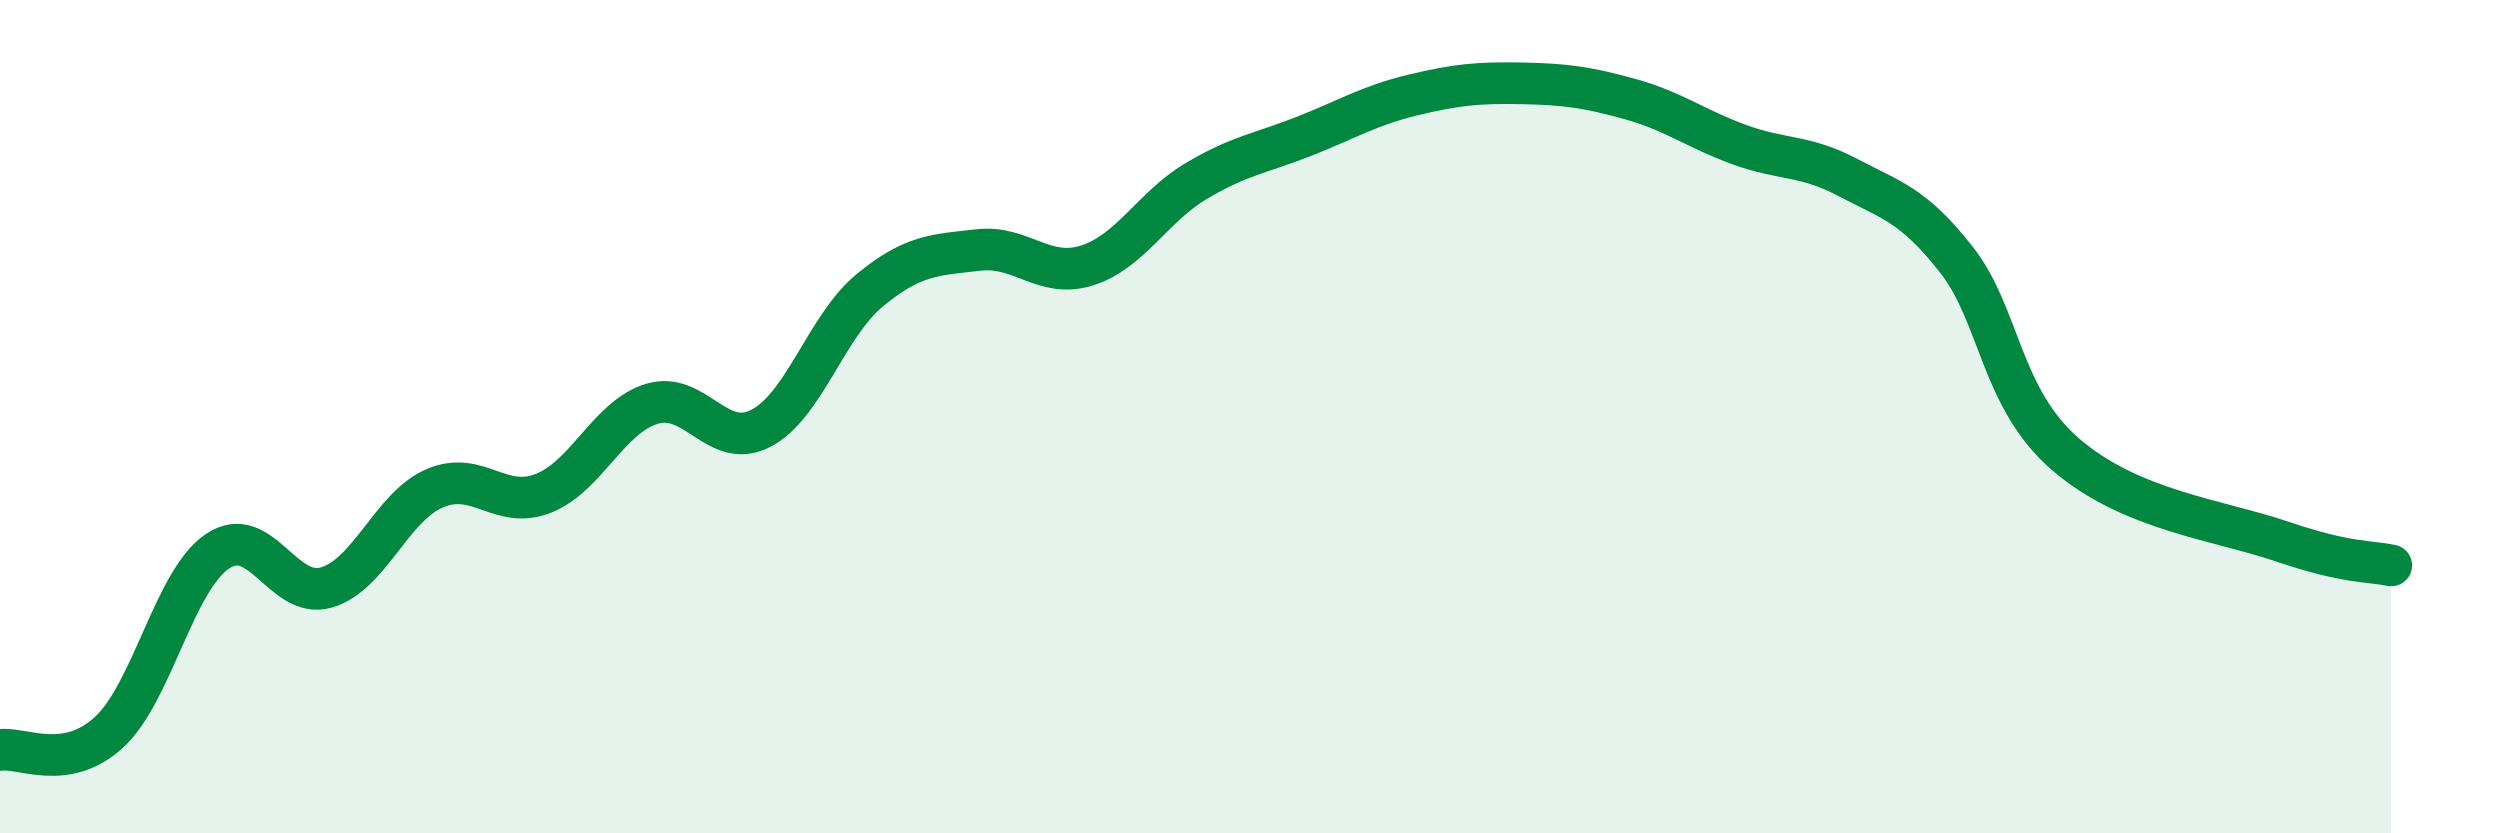 
    <svg width="60" height="20" viewBox="0 0 60 20" xmlns="http://www.w3.org/2000/svg">
      <path
        d="M 0,18 C 0.52,17.92 1.57,18.53 2.61,17.58 C 3.65,16.63 4.18,13.93 5.22,13.23 C 6.26,12.53 6.79,14.4 7.83,14.1 C 8.87,13.8 9.39,12.17 10.43,11.72 C 11.47,11.27 12,12.25 13.04,11.84 C 14.08,11.43 14.61,10 15.65,9.69 C 16.69,9.38 17.22,10.82 18.26,10.28 C 19.3,9.74 19.83,7.83 20.87,6.97 C 21.91,6.11 22.44,6.12 23.48,6 C 24.52,5.88 25.05,6.7 26.09,6.37 C 27.13,6.04 27.66,4.97 28.7,4.35 C 29.74,3.73 30.26,3.68 31.3,3.27 C 32.34,2.86 32.87,2.53 33.91,2.28 C 34.95,2.03 35.48,1.98 36.52,2 C 37.56,2.02 38.09,2.09 39.13,2.38 C 40.17,2.67 40.7,3.09 41.74,3.47 C 42.78,3.85 43.31,3.71 44.35,4.26 C 45.39,4.81 45.92,4.91 46.96,6.24 C 48,7.57 48.01,9.55 49.57,10.9 C 51.13,12.25 53.22,12.47 54.78,13 C 56.34,13.53 56.87,13.46 57.39,13.57L57.39 20L0 20Z"
        fill="#008740"
        opacity="0.1"
        stroke-linecap="round"
        stroke-linejoin="round"
      />
      <path
        d="M 0,18 C 0.52,17.92 1.57,18.53 2.61,17.58 C 3.65,16.63 4.18,13.93 5.22,13.23 C 6.26,12.53 6.79,14.4 7.83,14.1 C 8.87,13.8 9.39,12.17 10.43,11.72 C 11.47,11.27 12,12.25 13.04,11.84 C 14.08,11.43 14.61,10 15.65,9.69 C 16.69,9.38 17.22,10.82 18.26,10.28 C 19.3,9.74 19.83,7.83 20.87,6.97 C 21.91,6.11 22.44,6.12 23.48,6 C 24.52,5.88 25.05,6.7 26.09,6.37 C 27.13,6.04 27.66,4.97 28.7,4.35 C 29.74,3.73 30.26,3.68 31.3,3.27 C 32.34,2.86 32.87,2.53 33.91,2.28 C 34.95,2.03 35.48,1.98 36.52,2 C 37.56,2.02 38.09,2.09 39.13,2.38 C 40.17,2.67 40.7,3.09 41.74,3.47 C 42.78,3.85 43.31,3.71 44.35,4.26 C 45.39,4.81 45.92,4.91 46.96,6.24 C 48,7.57 48.01,9.55 49.57,10.9 C 51.13,12.25 53.22,12.47 54.78,13 C 56.34,13.53 56.87,13.46 57.39,13.57"
        stroke="#008740"
        stroke-width="1"
        fill="none"
        stroke-linecap="round"
        stroke-linejoin="round"
      />
    </svg>
  